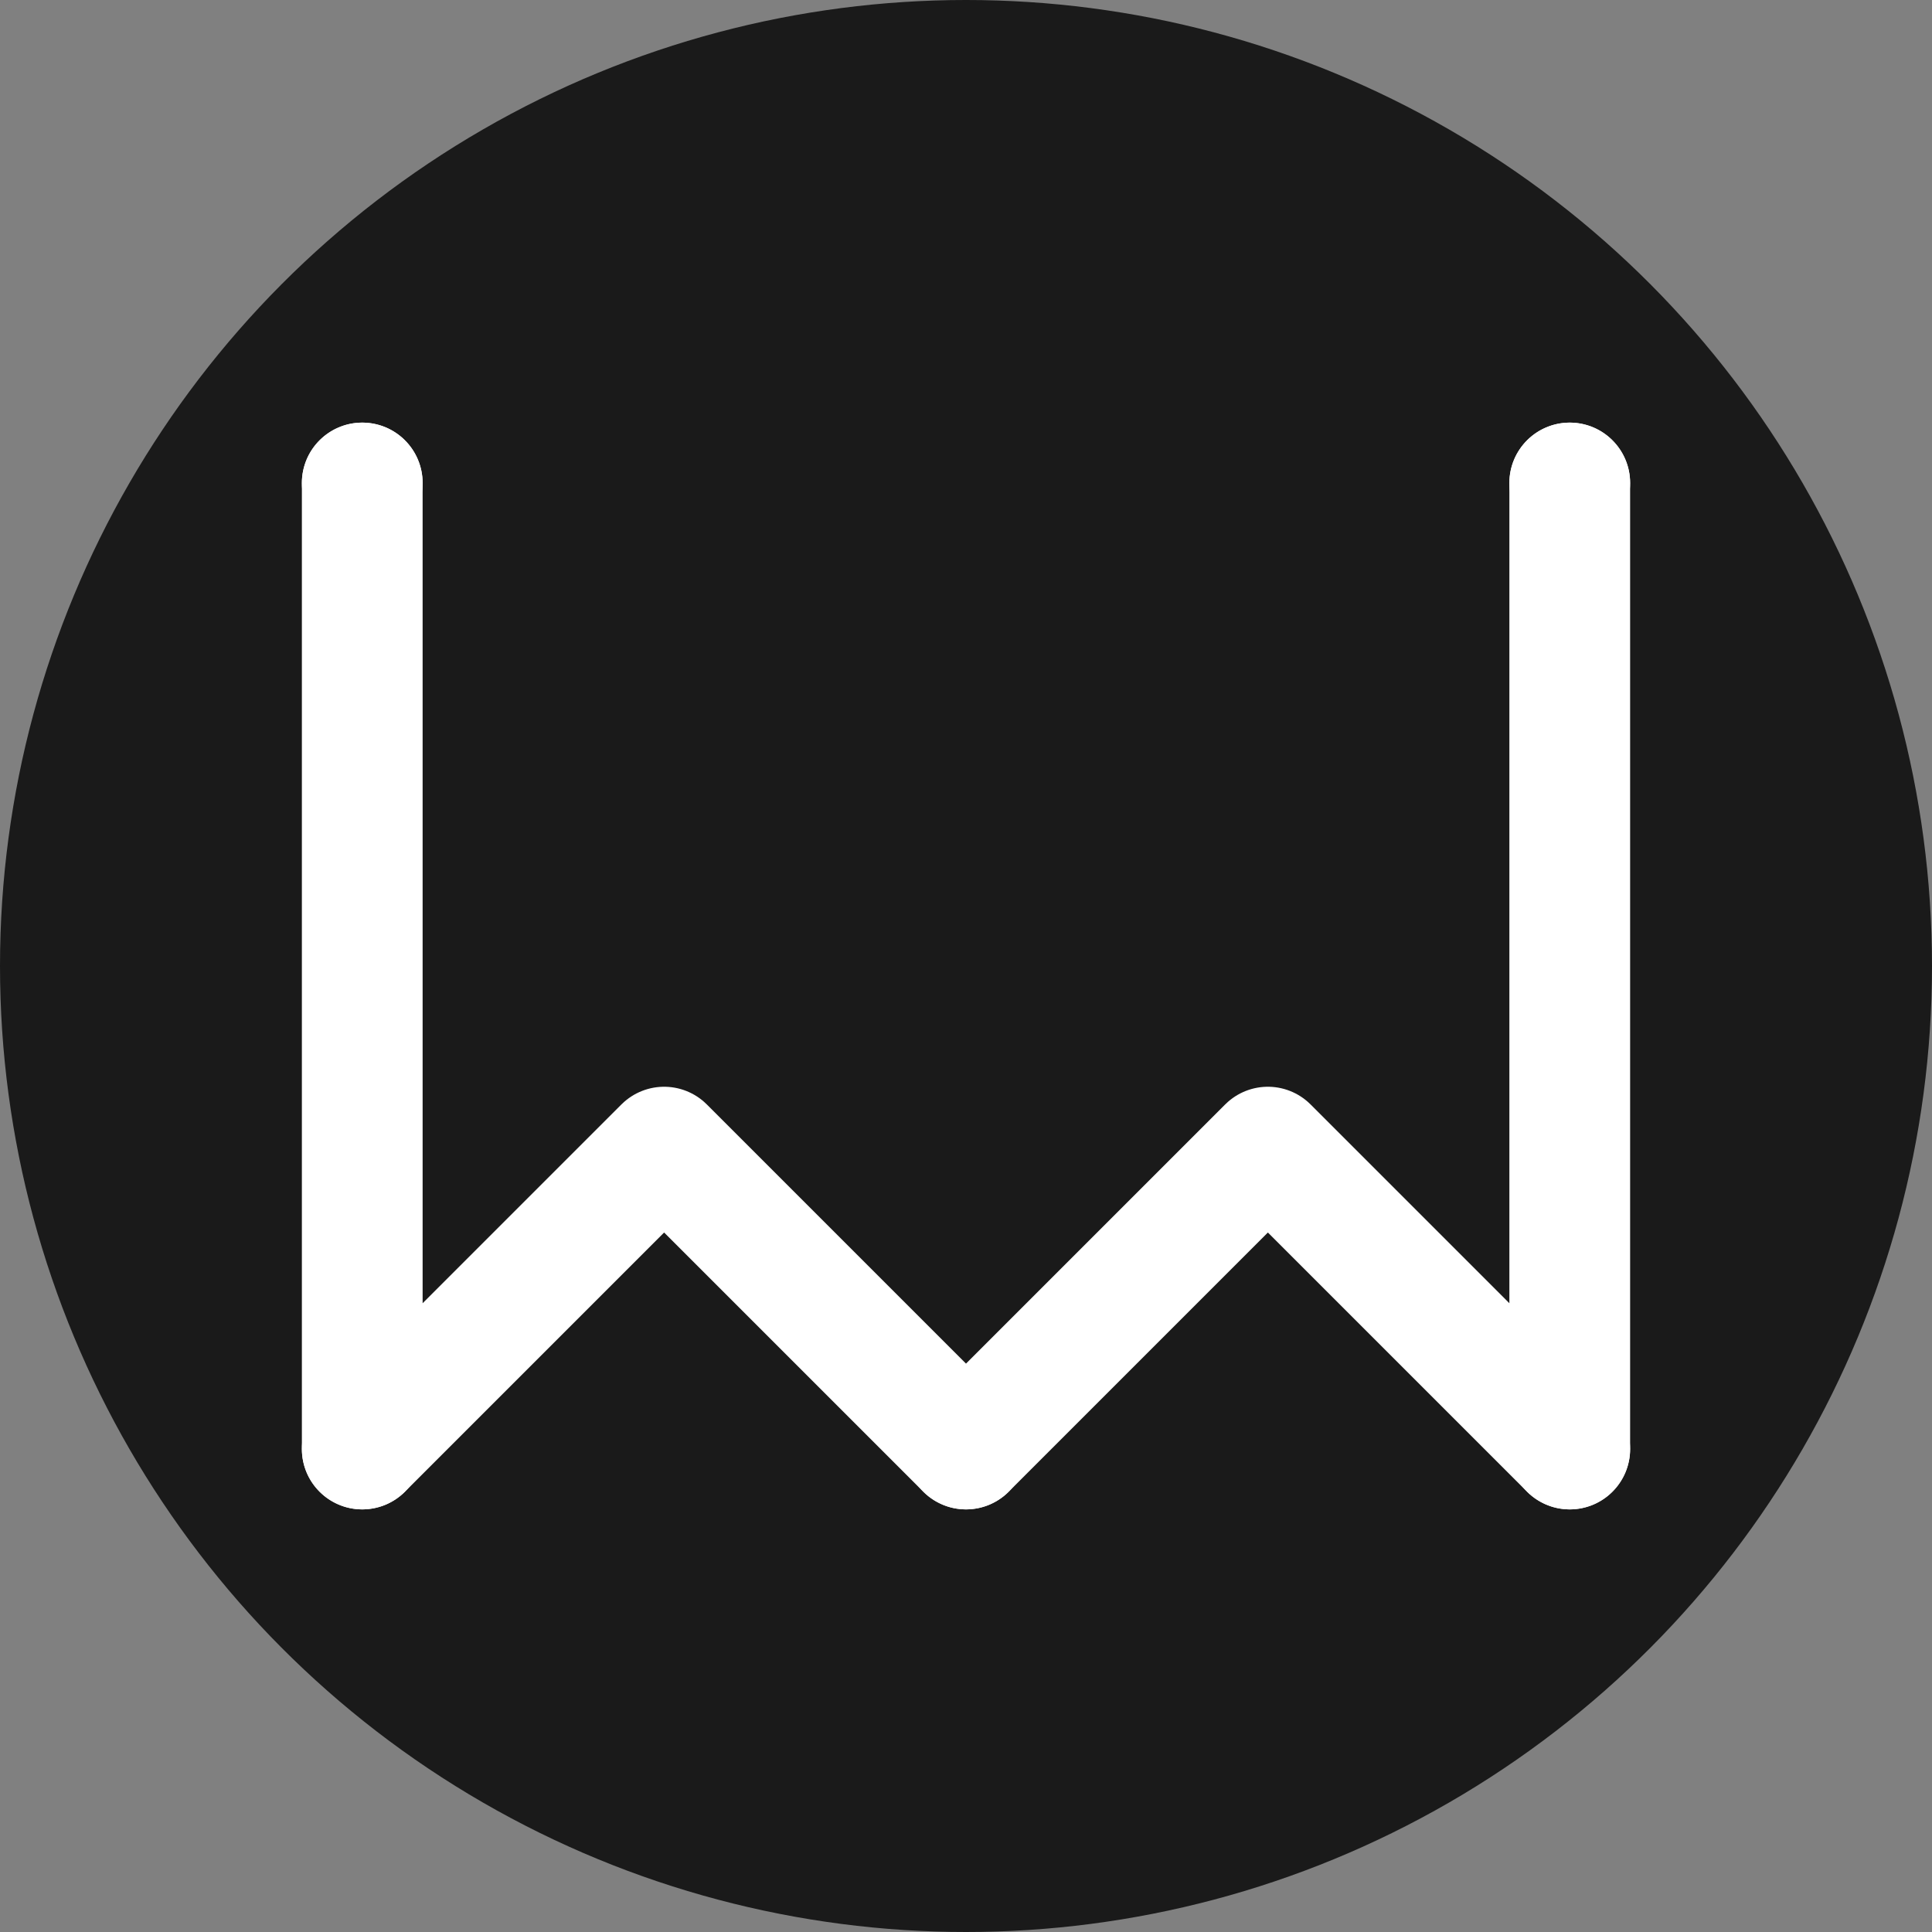 <svg xmlns="http://www.w3.org/2000/svg" viewBox="0 0 32 32">
  <rect x="0" y="0" width="32" height="32" fill="#808080" stroke="none"/>
  <!-- Small version optimized for favicon use -->
  
  <!-- Background Circle -->
  <circle cx="16" cy="16" r="16" fill="#1a1a1a" />
  
  <!-- Simplified M Symbol for small size -->
  <path d="M 6,8 L 6,24 L 11,19 L 16,24 L 21,19 L 26,24 L 26,8" 
        stroke="#ffffff" 
        stroke-width="2" 
        stroke-linecap="round" 
        stroke-linejoin="round"
        fill="none" />
  
  <!-- Simplified connection dots for small size -->
  <circle cx="6" cy="8" r="1" fill="#ffffff" />
  <circle cx="26" cy="8" r="1" fill="#ffffff" />
  <circle cx="6" cy="24" r="1" fill="#ffffff" />
  <circle cx="16" cy="24" r="1" fill="#ffffff" />
  <circle cx="26" cy="24" r="1" fill="#ffffff" />
</svg>